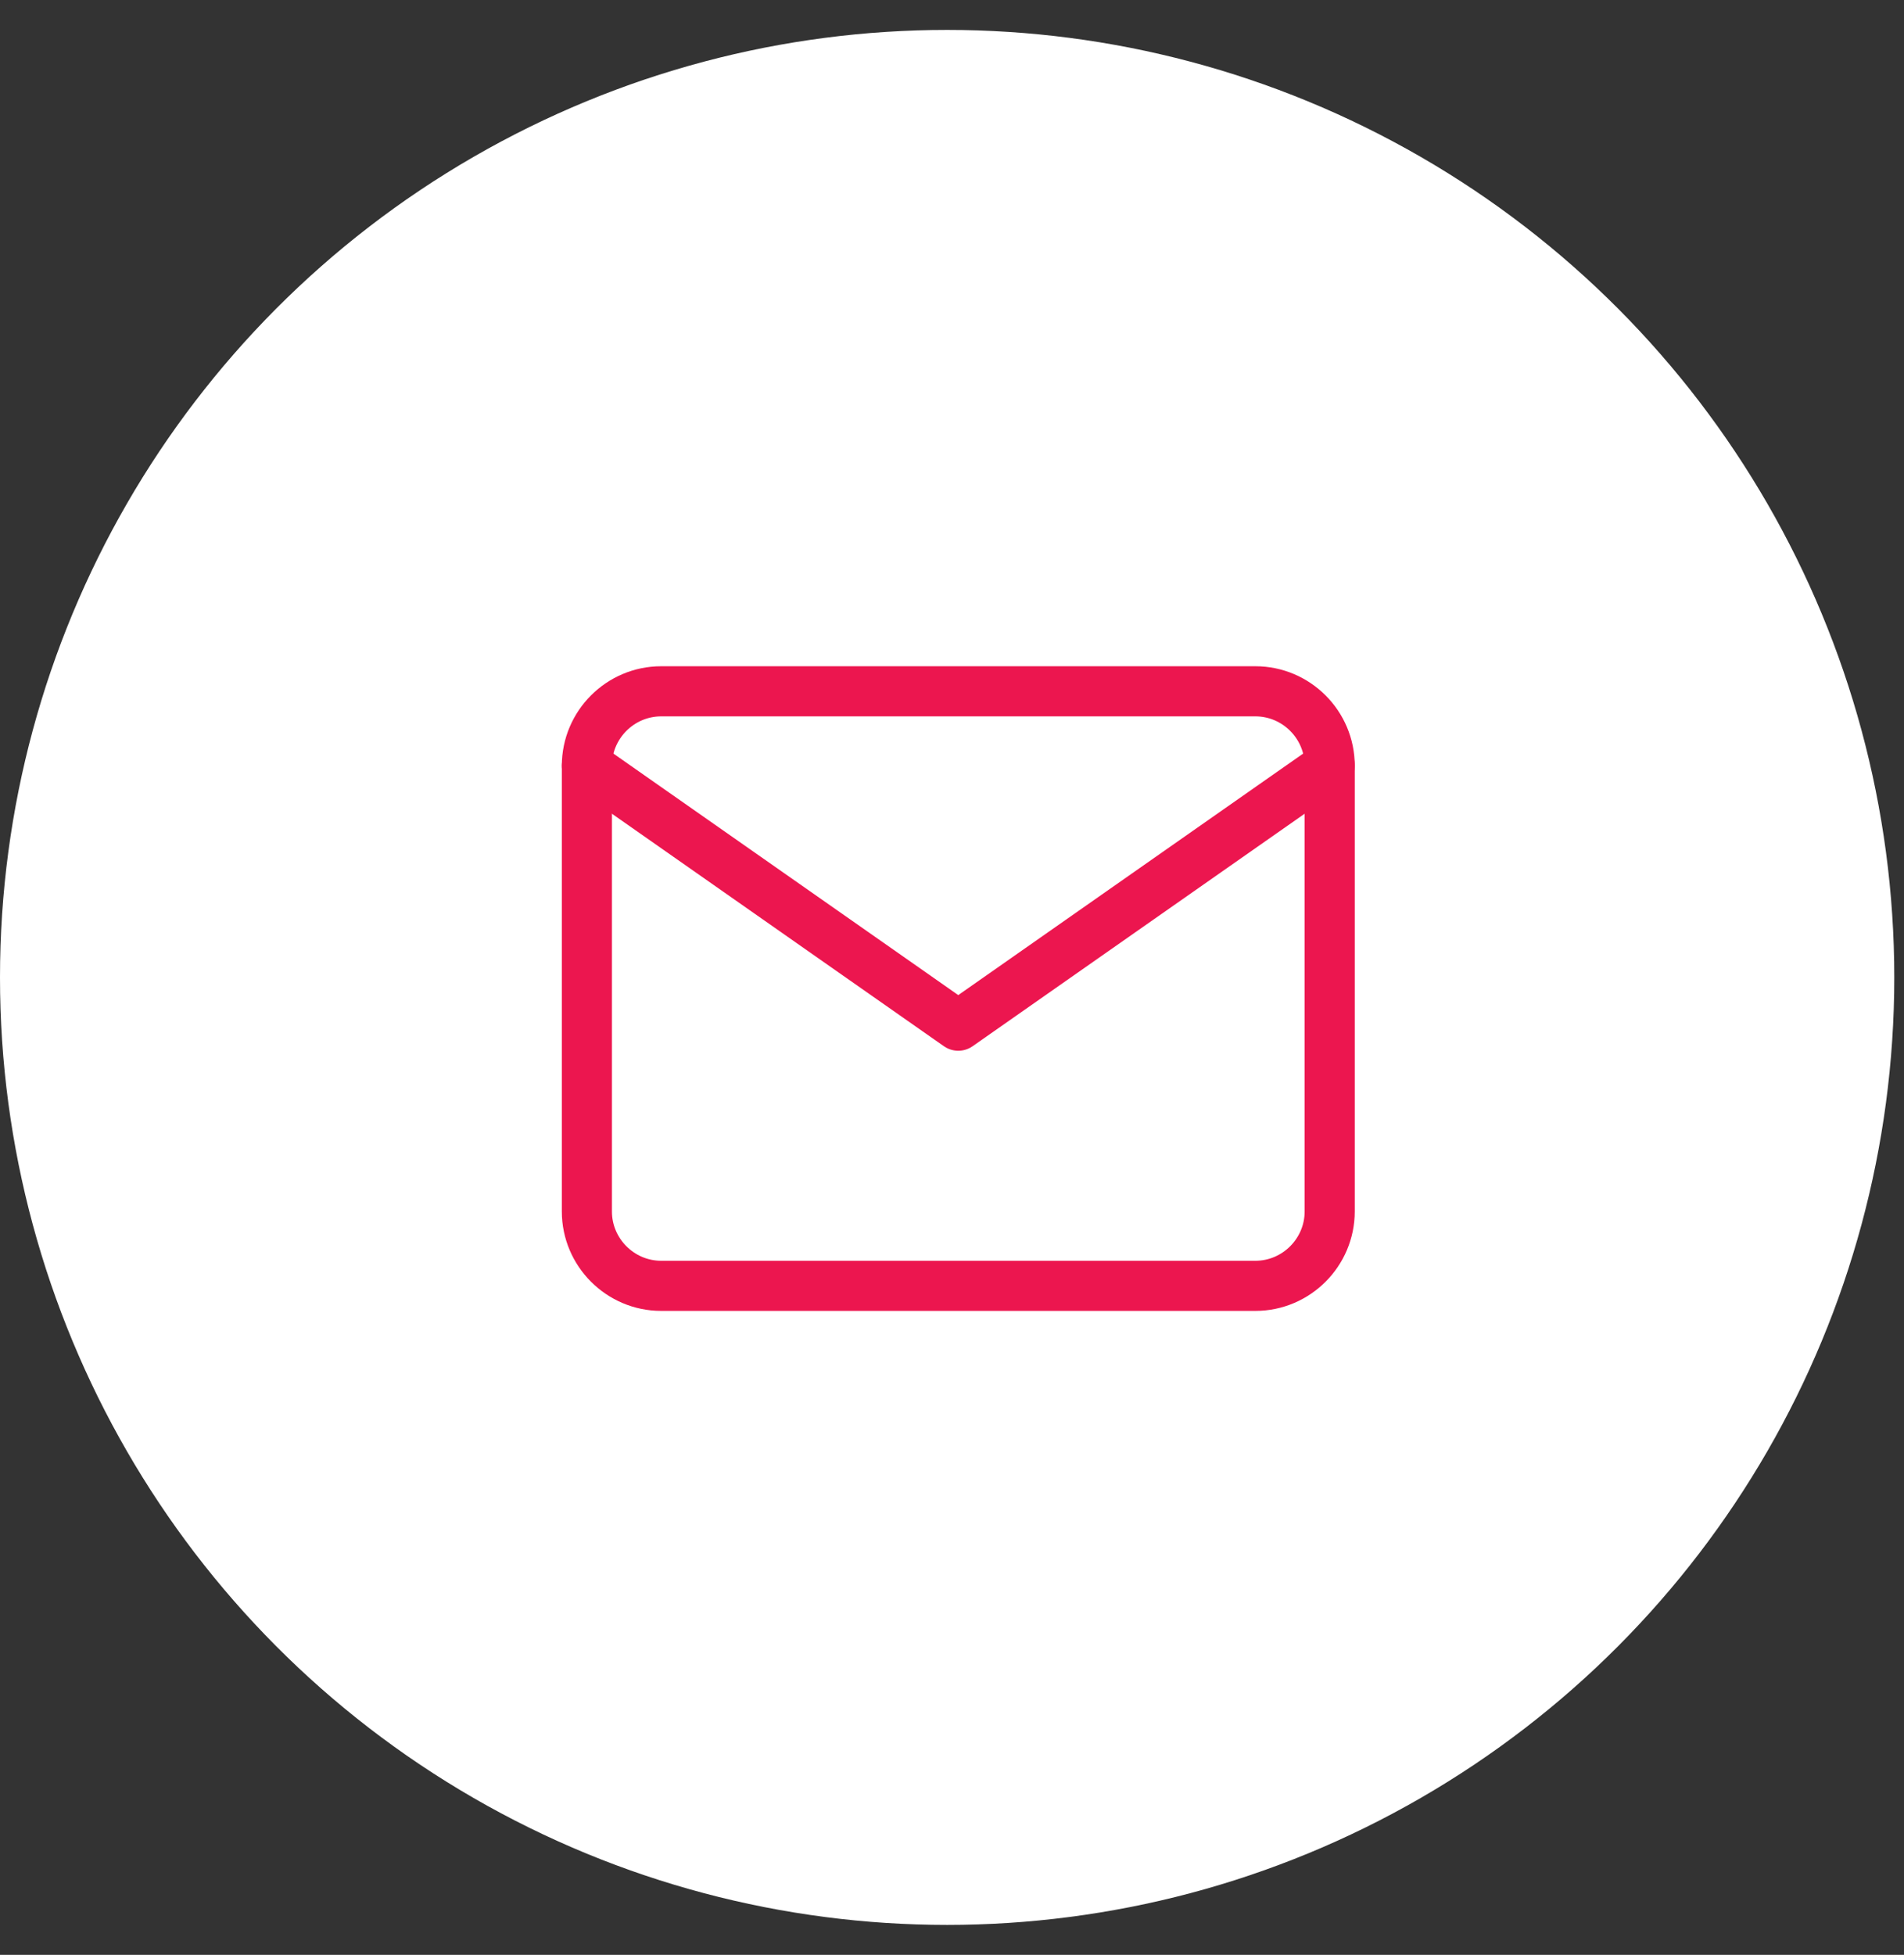 <svg width="38" height="39" viewBox="0 0 38 39" fill="none" xmlns="http://www.w3.org/2000/svg">
<rect x="0" y="0" width="38" height="39" fill="#333333" stroke="none"/>
<circle cx="18.903" cy="19.5" r="18.403" fill="white" stroke="white"/>
<path d="M13.195 13.792H25.056C25.871 13.792 26.538 14.459 26.538 15.275V24.17C26.538 24.985 25.871 25.653 25.056 25.653H13.195C12.38 25.653 11.713 24.985 11.713 24.17V15.275C11.713 14.459 12.38 13.792 13.195 13.792Z" stroke="#EC164F" stroke-linecap="round" stroke-linejoin="round"/>
<path d="M26.538 15.274L19.125 20.463L11.713 15.274" stroke="#EC164F" stroke-linecap="round" stroke-linejoin="round"/>
</svg>
